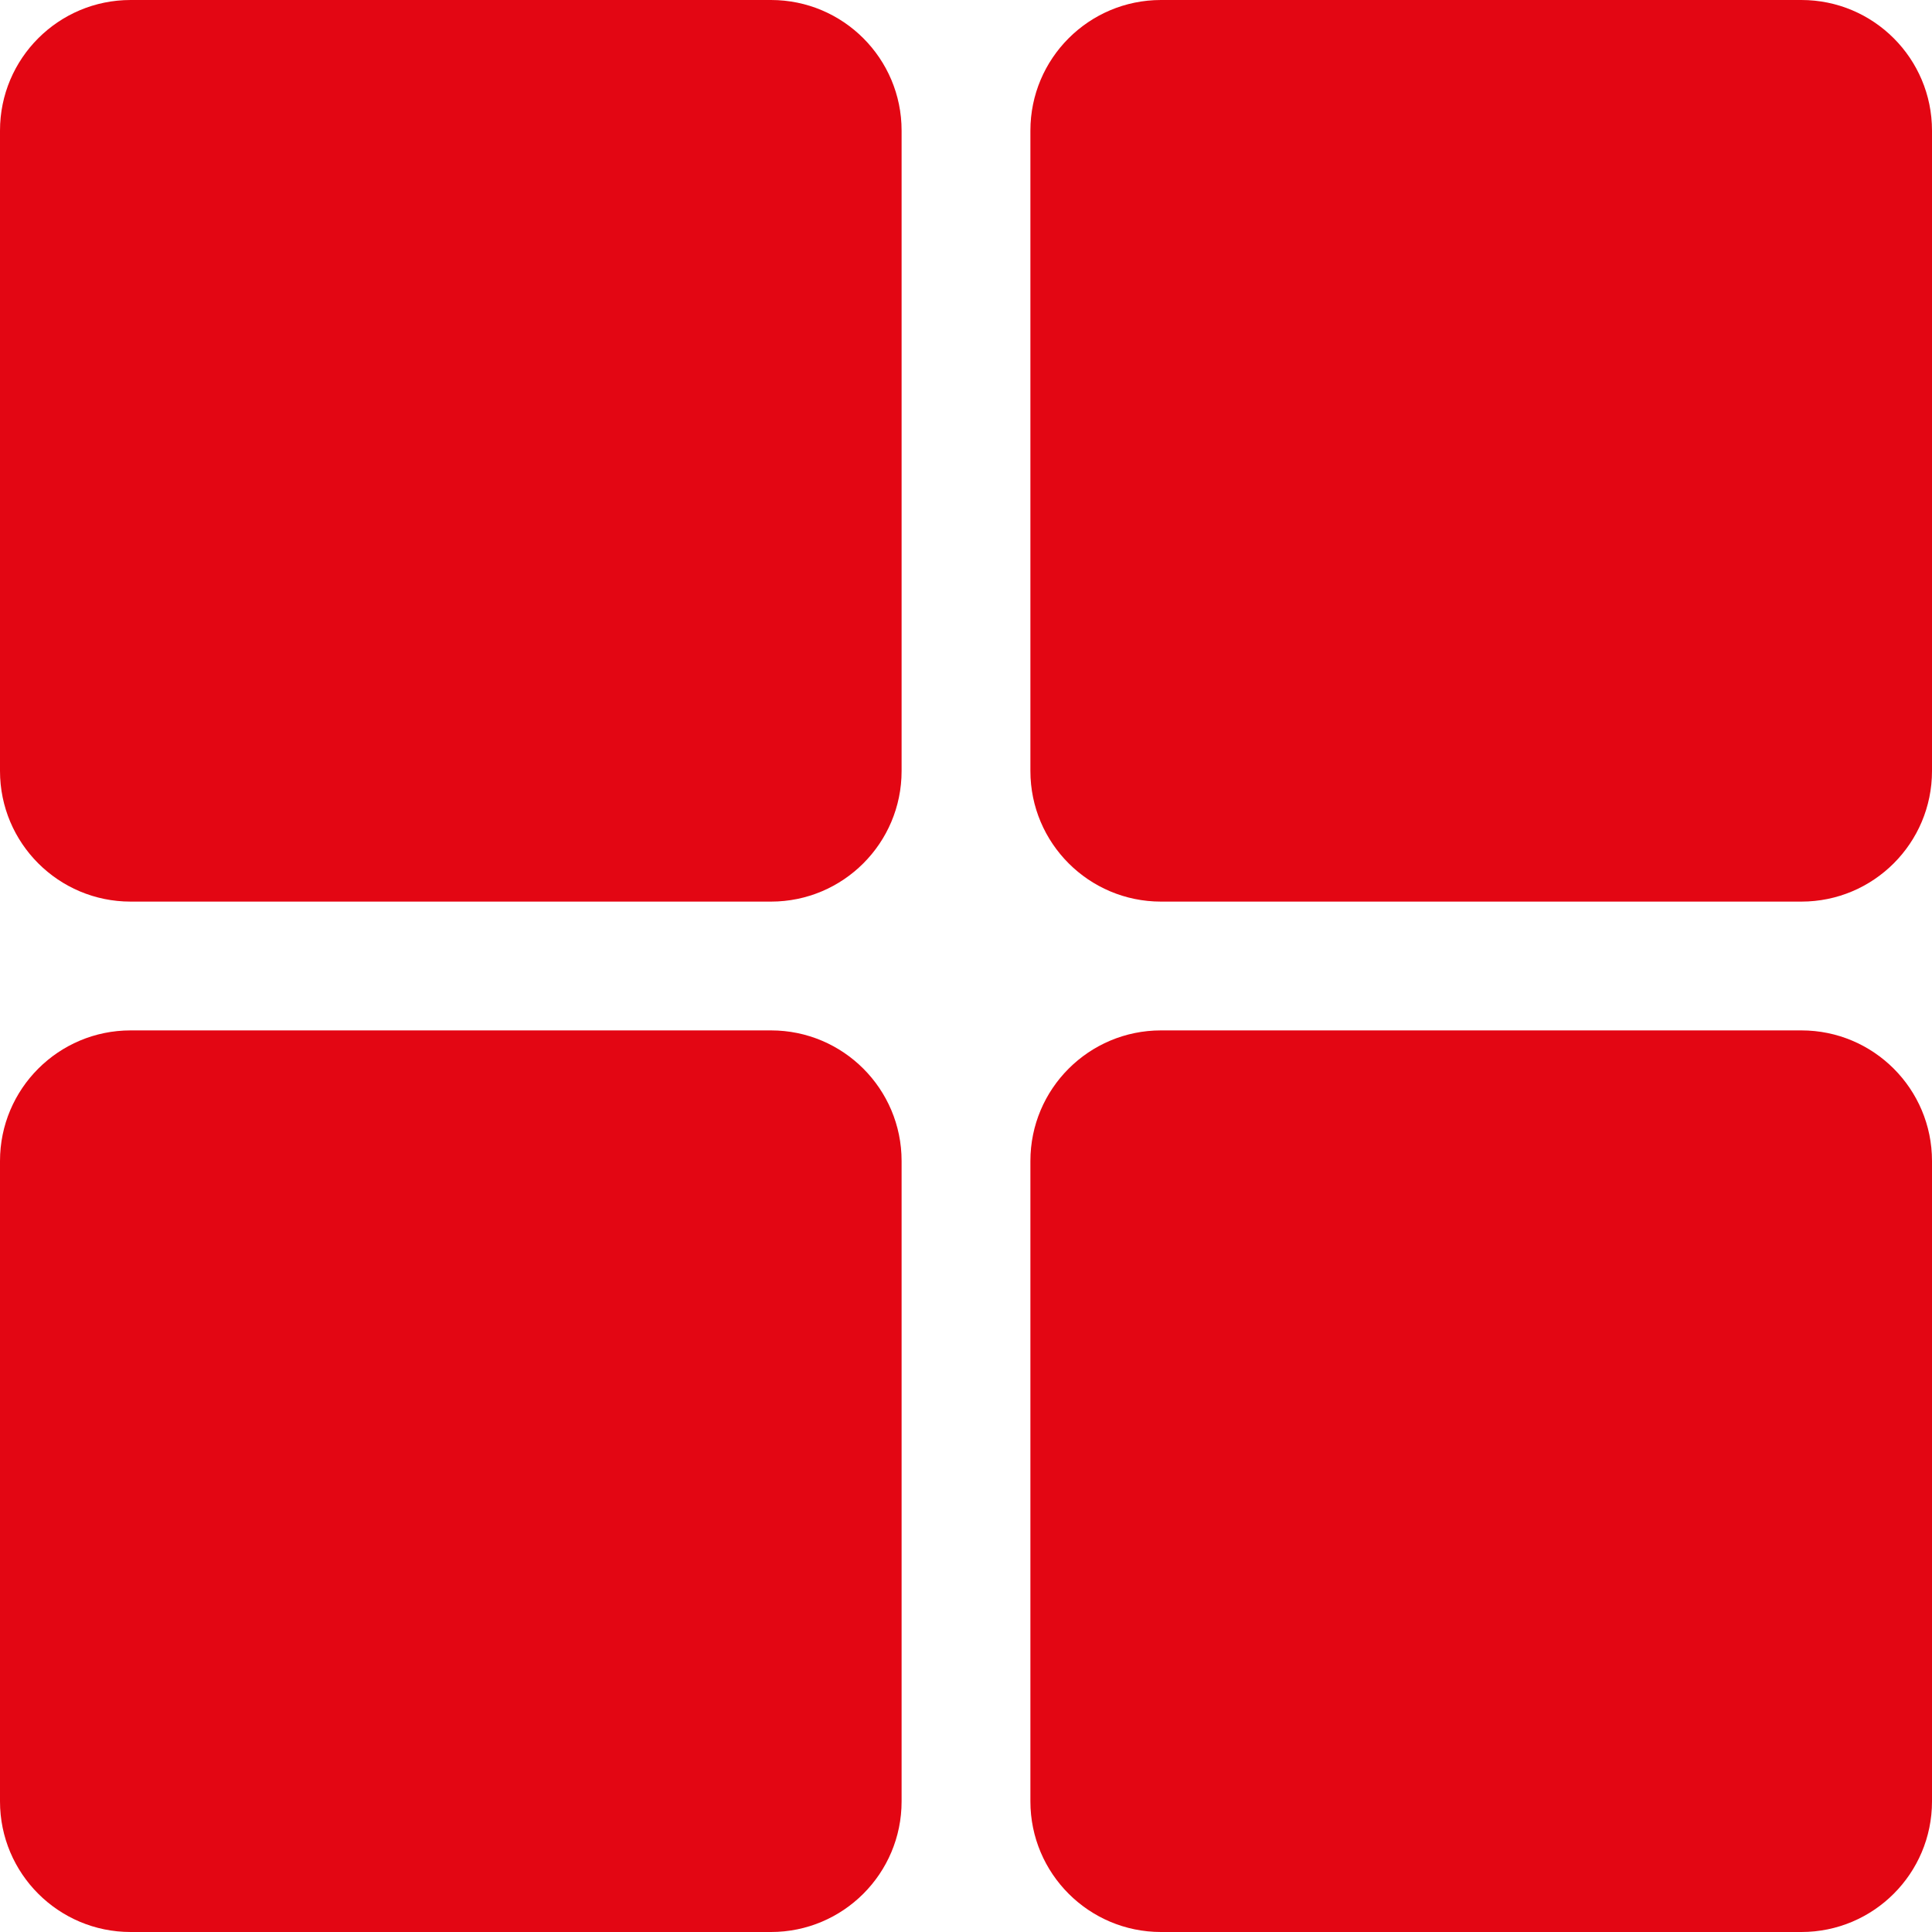 <svg xmlns="http://www.w3.org/2000/svg" width="30" height="30" viewBox="0 0 30 30" fill="none"><path d="M11.972 0H2.028C0.908 0 0 0.908 0 2.028V11.972C0 13.092 0.908 14 2.028 14H11.972C13.092 14 14 13.092 14 11.972V2.028C14 0.908 13.092 0 11.972 0Z" fill="#E30613"></path><path d="M27.972 0H18.028C16.908 0 16 0.908 16 2.028V11.972C16 13.092 16.908 14 18.028 14H27.972C29.092 14 30 13.092 30 11.972V2.028C30 0.908 29.092 0 27.972 0Z" fill="#E30613"></path><path d="M11.972 16H2.028C0.908 16 0 16.908 0 18.028V27.972C0 29.092 0.908 30 2.028 30H11.972C13.092 30 14 29.092 14 27.972V18.028C14 16.908 13.092 16 11.972 16Z" fill="#E30613"></path><path d="M27.972 16H18.028C16.908 16 16 16.908 16 18.028V27.972C16 29.092 16.908 30 18.028 30H27.972C29.092 30 30 29.092 30 27.972V18.028C30 16.908 29.092 16 27.972 16Z" fill="#E30613"></path></svg>